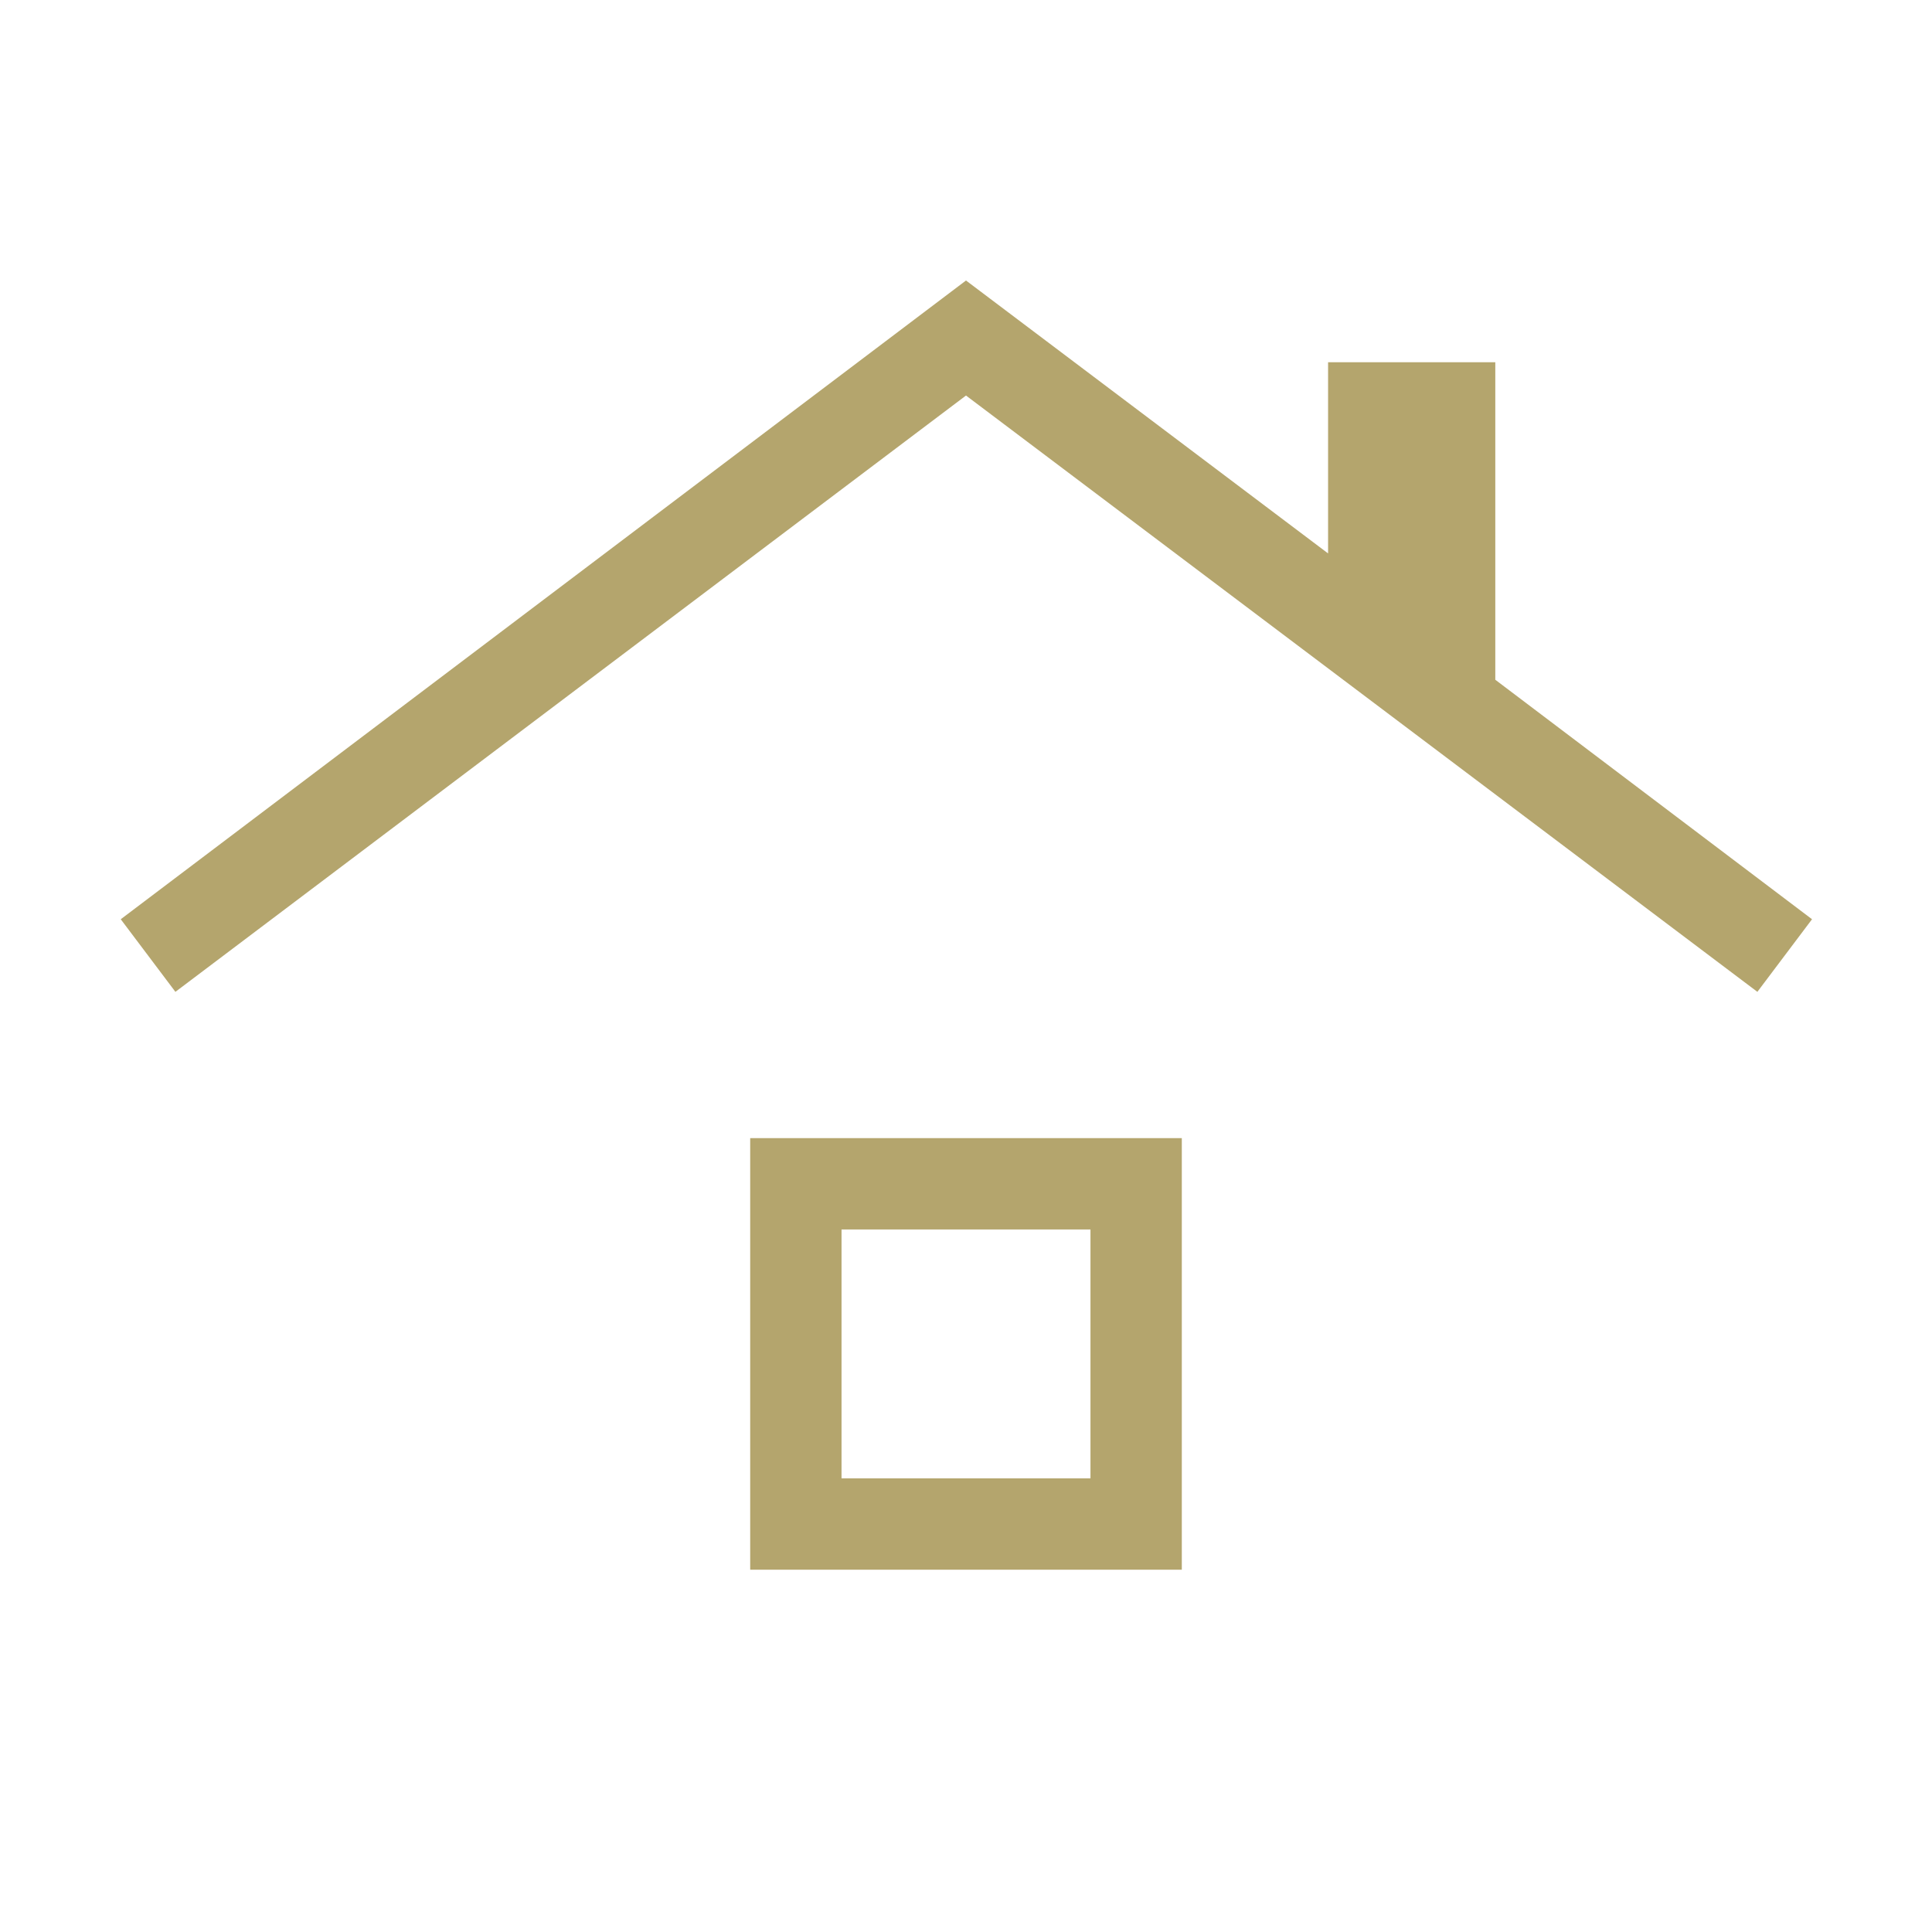 <svg width="80" height="80" viewBox="0 0 80 80" fill="none" xmlns="http://www.w3.org/2000/svg">
<path d="M31.064 64.999V47.128H48.936V64.999H31.064ZM34.846 61.217H45.154V50.909H34.846V61.217ZM7.263 41.07L5 38.064L40 11.615L54.993 22.916V14.999H61.917V28.147L75.032 38.064L72.769 41.07L40 16.378L7.263 41.07Z" fill="#B4A56D"/>
</svg>
